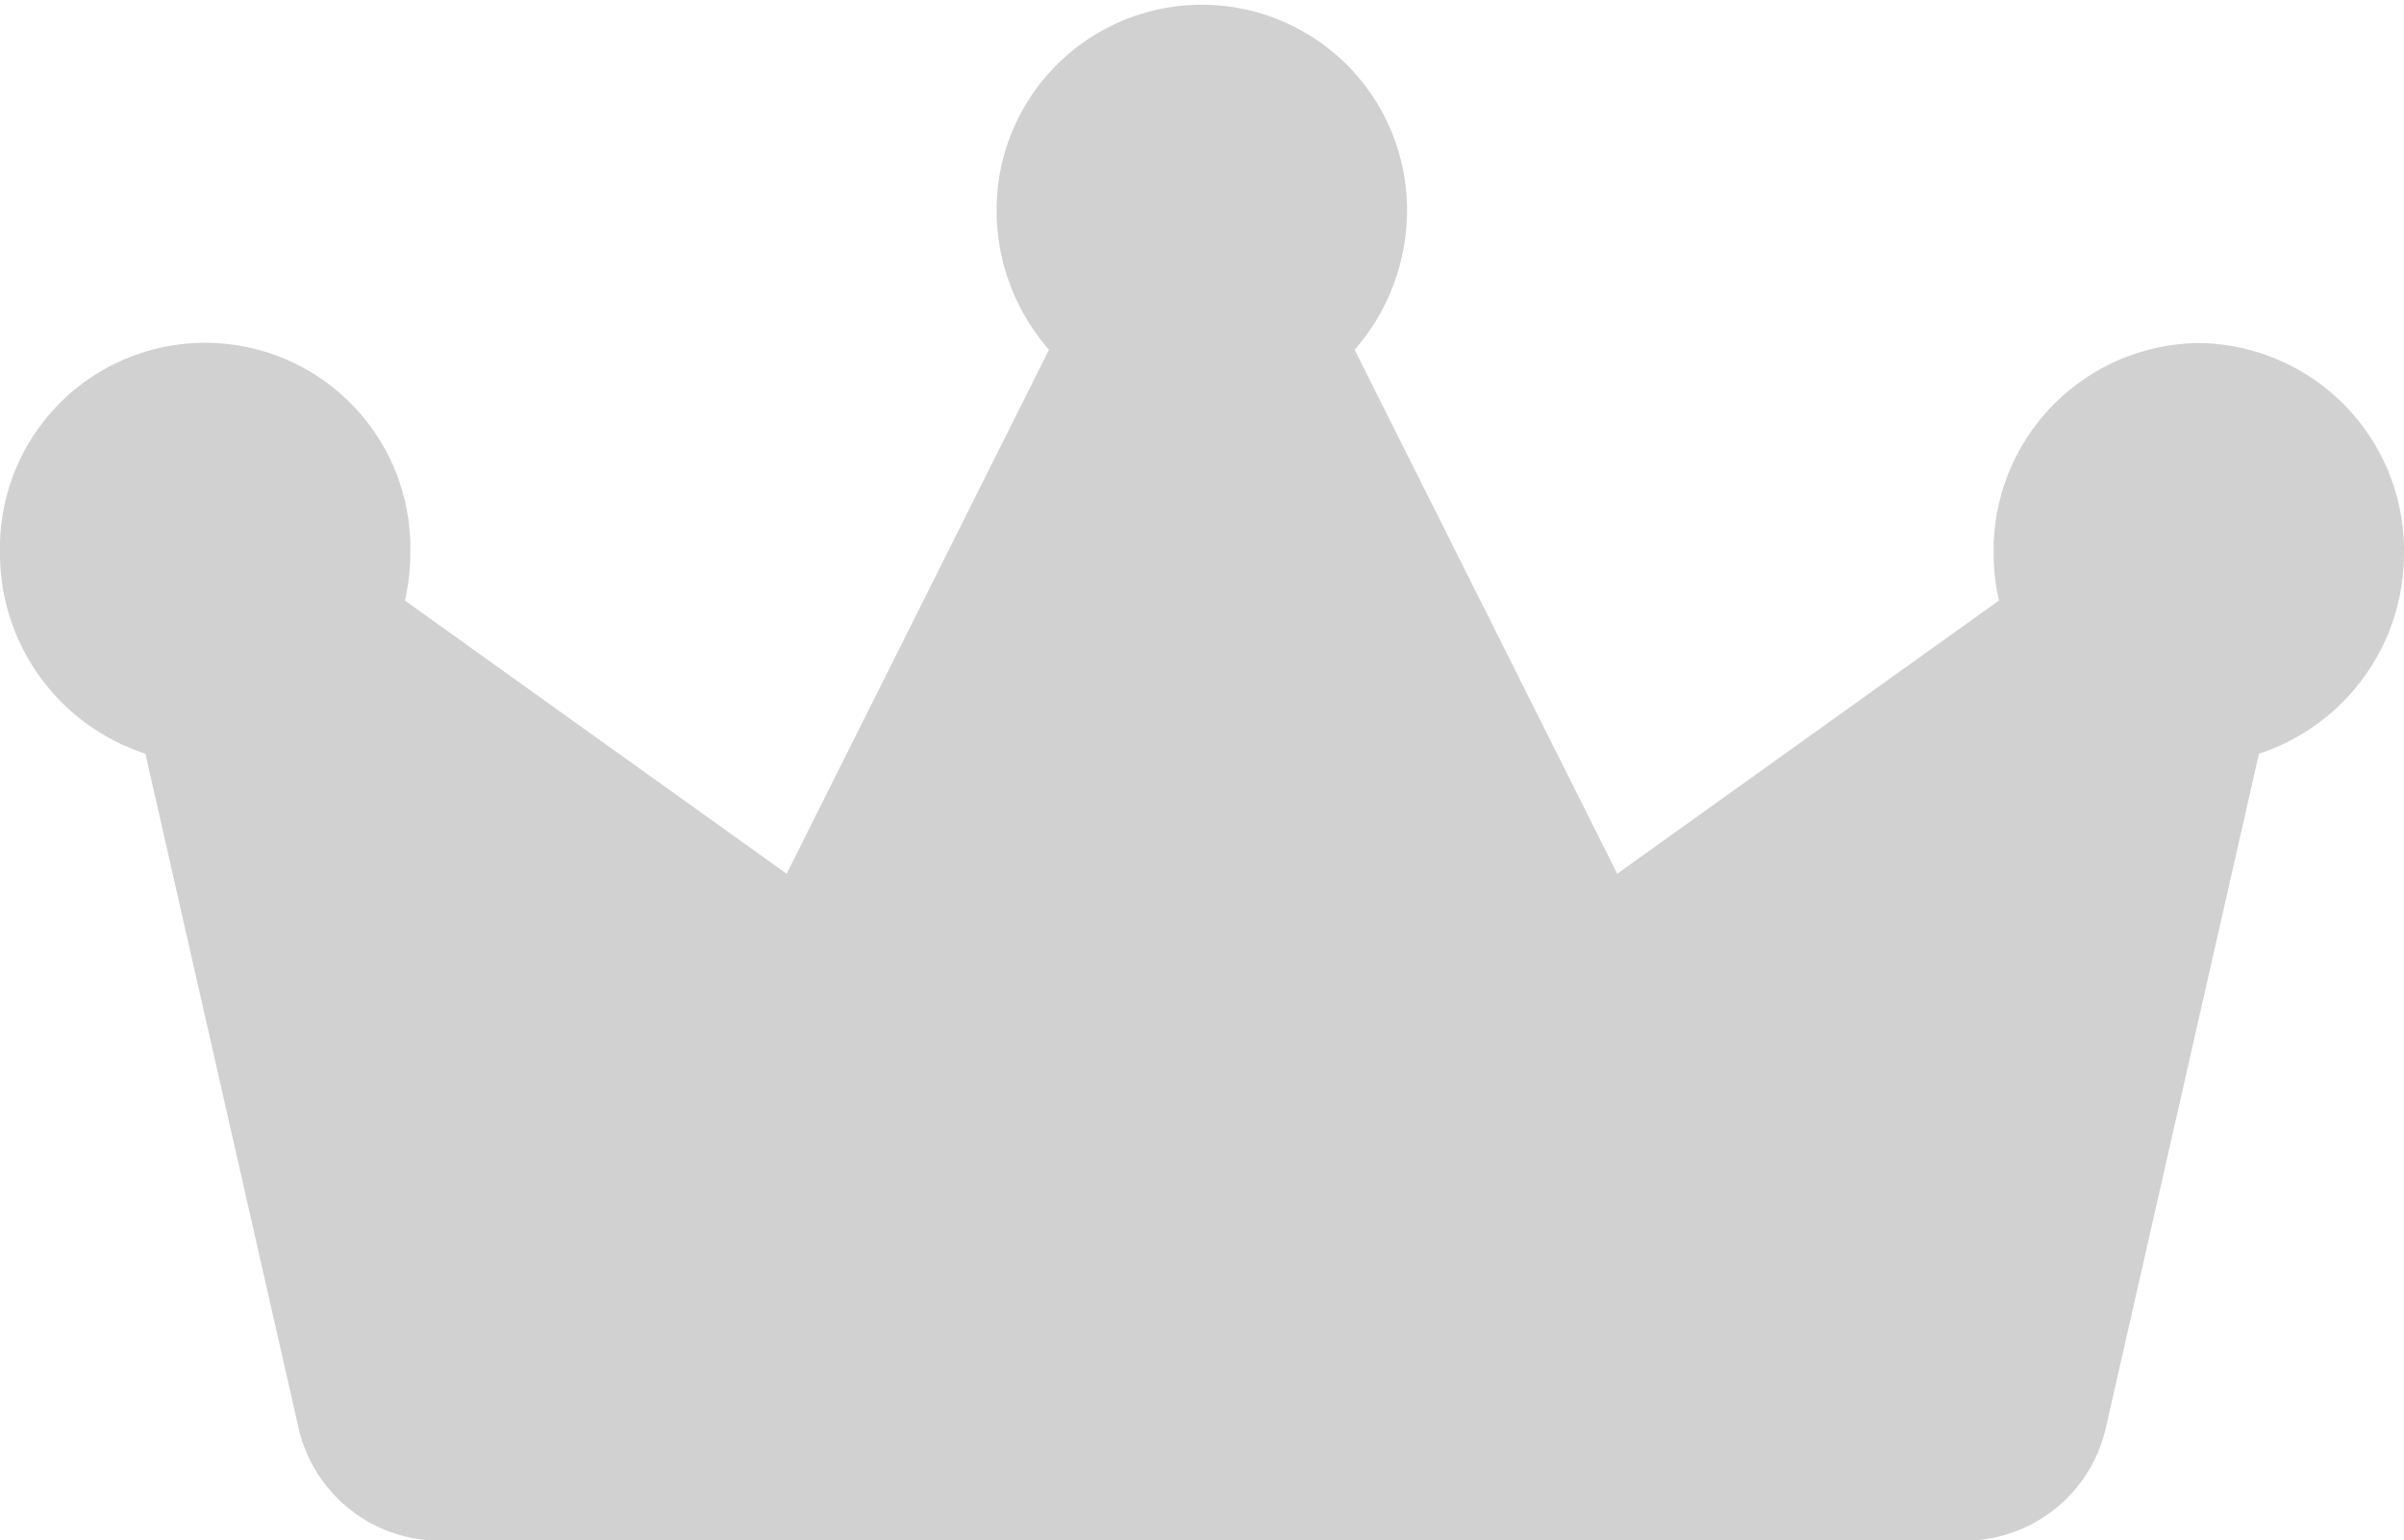 <svg xmlns="http://www.w3.org/2000/svg" width="19.693" height="12.623" viewBox="0 0 19.693 12.623"><defs><style>.a{fill:#D1D1D1;}</style></defs><path class="a" d="M68.028,87.08a1.7,1.7,0,0,0-1.681,1.72,1.756,1.756,0,0,0,.044.39l-3.127,2.239-2.151-4.294a1.737,1.737,0,0,0,.429-1.146,1.681,1.681,0,1,0-3.362,0,1.737,1.737,0,0,0,.429,1.146L56.46,91.429,53.333,89.19a1.755,1.755,0,0,0,.044-.39,1.681,1.681,0,1,0-3.361,0,1.726,1.726,0,0,0,1.191,1.645l1.251,5.509a1.188,1.188,0,0,0,1.156.94h12.5a1.188,1.188,0,0,0,1.156-.94l1.251-5.509A1.726,1.726,0,0,0,69.709,88.8,1.7,1.7,0,0,0,68.028,87.08Z" transform="translate(-50.016 -84.269)"/></svg>